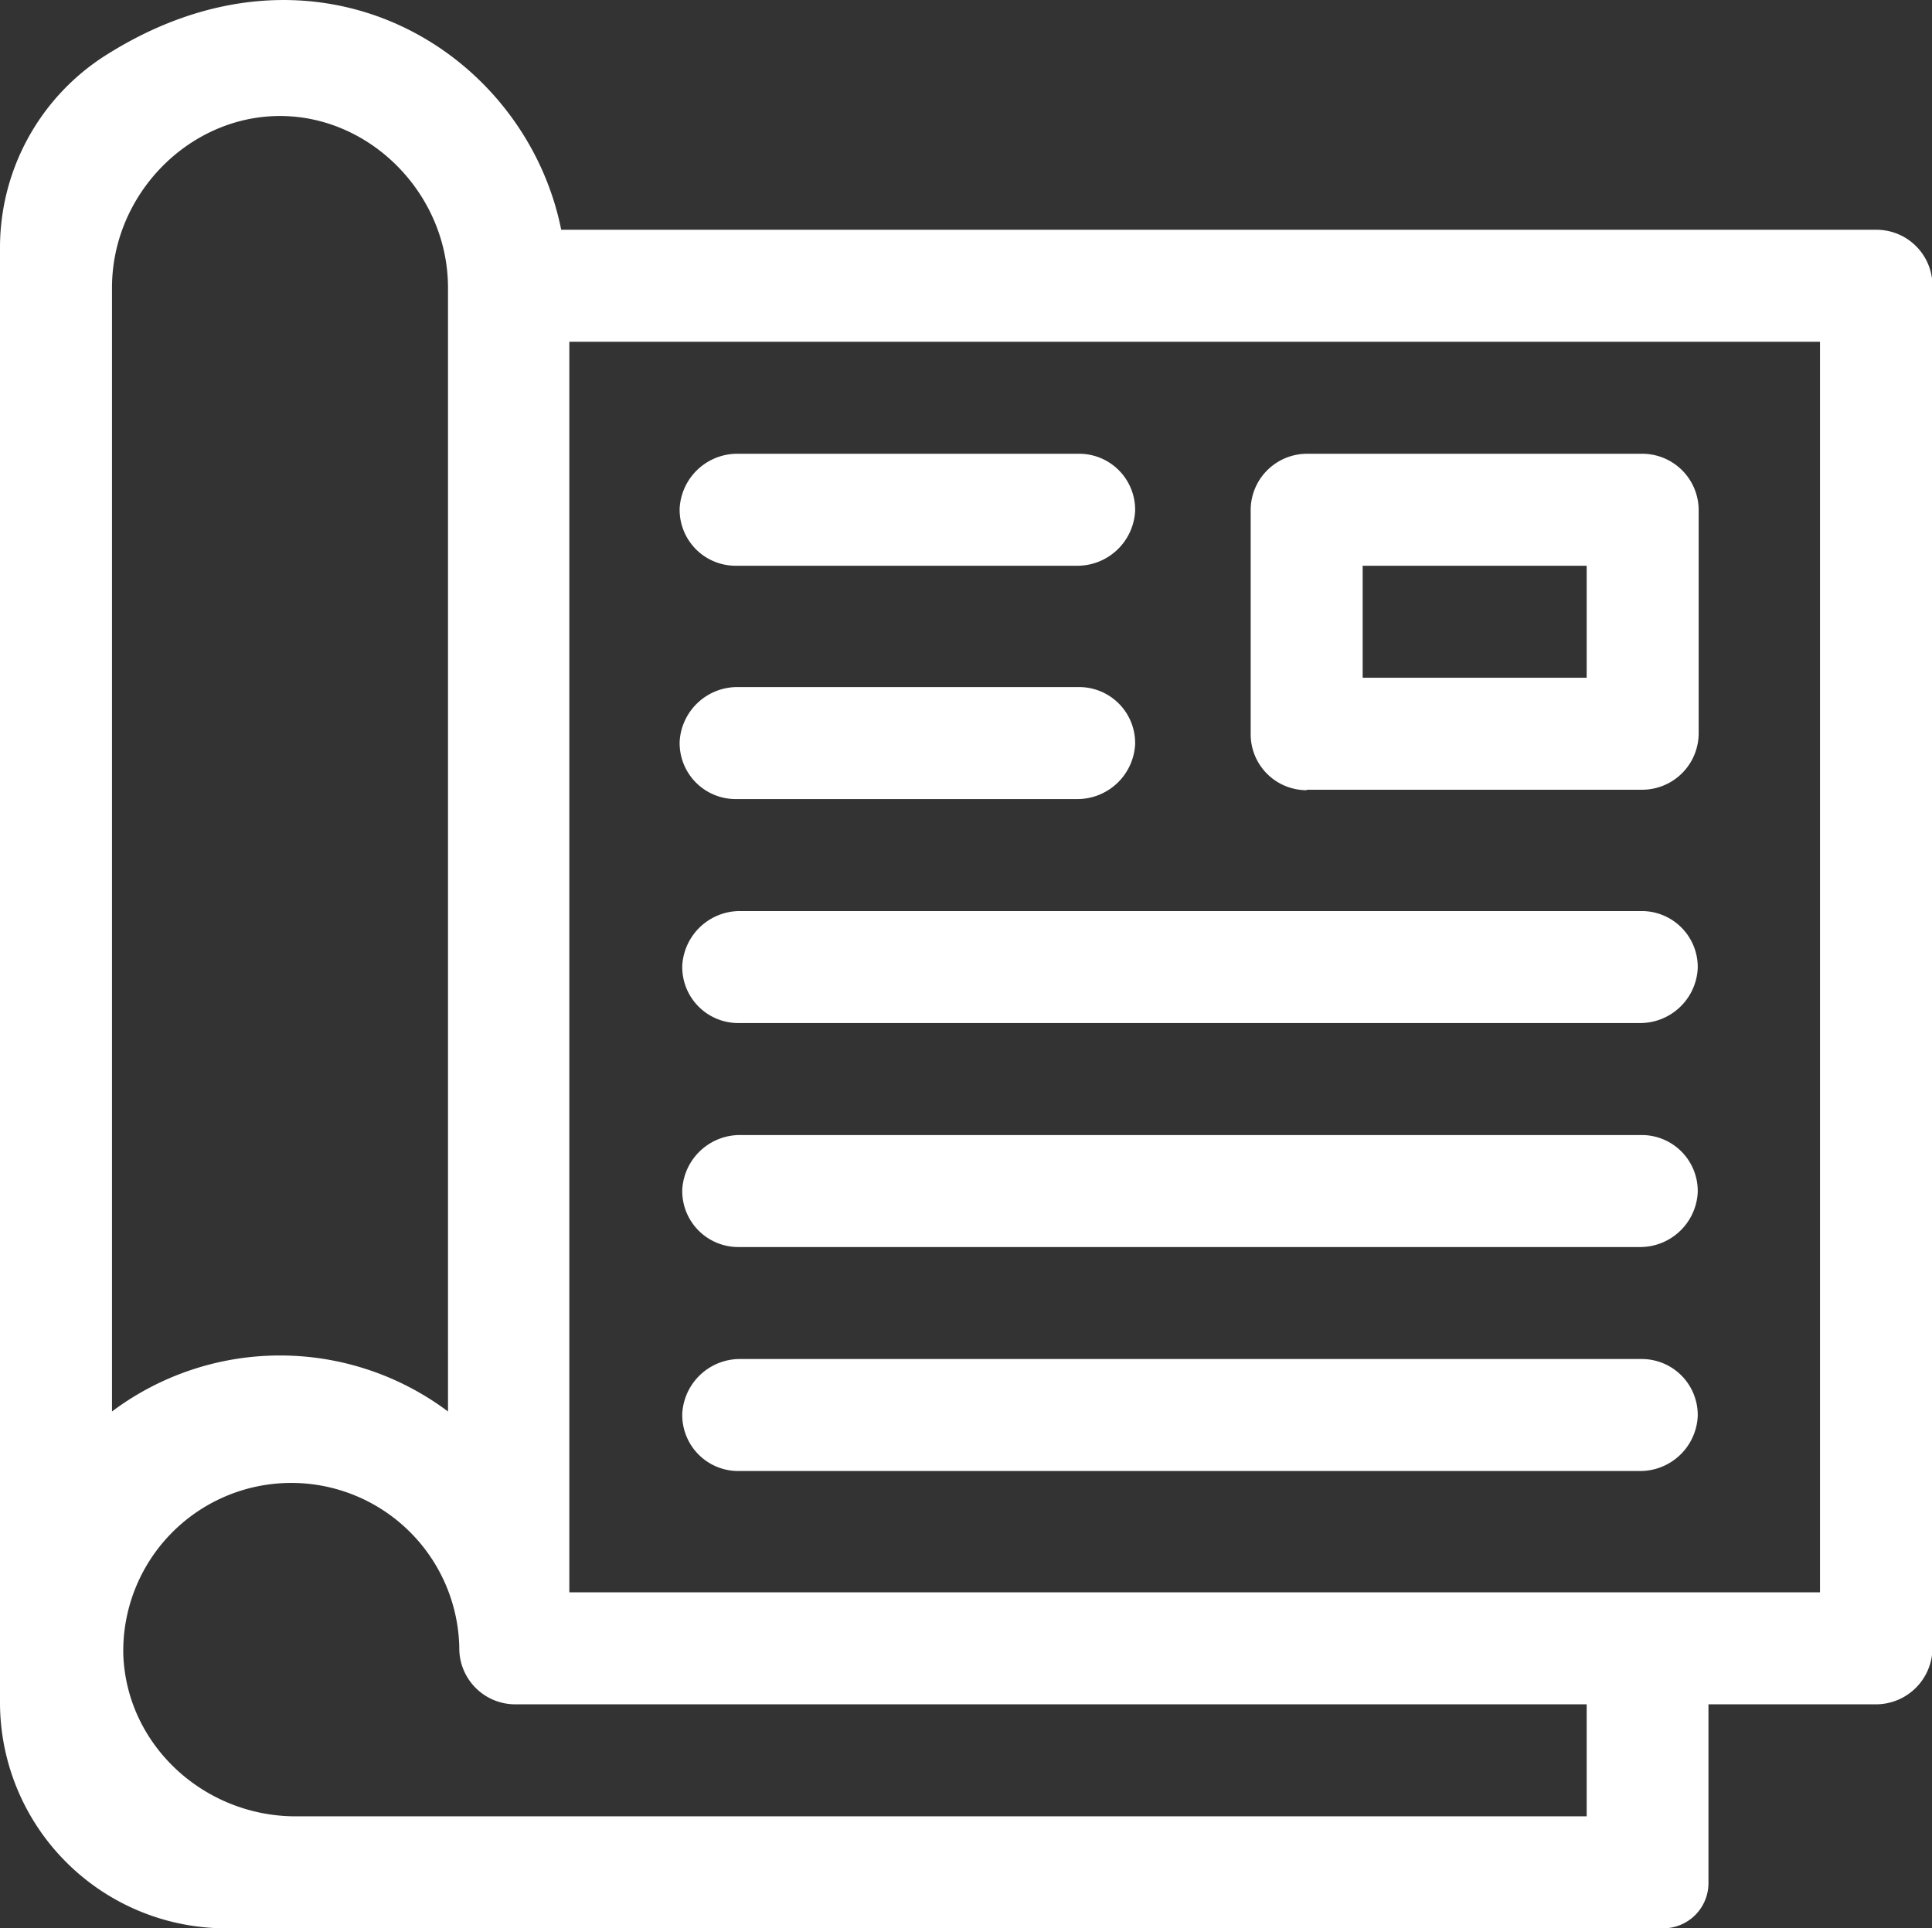 <?xml version="1.0" encoding="UTF-8"?> <svg xmlns="http://www.w3.org/2000/svg" viewBox="0 0 207 206.62"><rect x="0" y="0" width="207" height="206.62" fill="#333333" stroke="none"/> <g id="Слой_2" data-name="Слой 2"> <g id="Слой_1-2" data-name="Слой 1"> <path d="M201,24.62H60.13c-3.86-19.26-26.3-33.11-49-18.57A24.41,24.41,0,0,0,0,26.67V182.41a24.21,24.21,0,0,0,24.21,24.21h154a4.85,4.85,0,0,0,4.84-4.85V182.62h17.94a6.06,6.06,0,0,0,6.06-6.06V30.68a6,6,0,0,0-6-6.06ZM12,30.83c0-10,8.24-18.4,18-18.4s18,8.43,18,18.4V151.24a30,30,0,0,0-36,0ZM170,194.62H31.68c-9.77,0-18.12-7.58-18.47-17.34a18,18,0,1,1,36-.76,6,6,0,0,0,6,6.1H170Zm25-24H61v-134H195Z" style="fill:#fff"></path> <path d="M140,84.62h35.94A6.06,6.06,0,0,0,182,78.56V54.67a6.05,6.05,0,0,0-6.06-6.05H140.06A6.05,6.05,0,0,0,134,54.67v24a6,6,0,0,0,6,6Zm6-24h24v12H146Z" style="fill:#fff"></path> <path d="M78.82,60.62h36.52a6.2,6.2,0,0,0,6.28-5.85,6,6,0,0,0-6-6.15H79.1a6.19,6.19,0,0,0-6.28,5.84,6,6,0,0,0,6,6.16Z" style="fill:#fff"></path> <path d="M78.82,85.62h36.52a6.2,6.2,0,0,0,6.28-5.85,6,6,0,0,0-6-6.15H79.1a6.19,6.19,0,0,0-6.28,5.84,6,6,0,0,0,6,6.16Z" style="fill:#fff"></path> <path d="M79.1,109.62h96.52a6.18,6.18,0,0,0,6.28-5.85,6,6,0,0,0-6-6.15H79.38a6.19,6.19,0,0,0-6.28,5.84,6,6,0,0,0,6,6.16Z" style="fill:#fff"></path> <path d="M79.1,133.62h96.52a6.18,6.18,0,0,0,6.28-5.85,6,6,0,0,0-6-6.15H79.38a6.19,6.19,0,0,0-6.28,5.84,6,6,0,0,0,6,6.16Z" style="fill:#fff"></path> <path d="M79.1,157.62h96.52a6.18,6.18,0,0,0,6.28-5.85,6,6,0,0,0-6-6.15H79.38a6.19,6.19,0,0,0-6.28,5.84,6,6,0,0,0,6,6.16Z" style="fill:#fff"></path> </g> </g> </svg> 